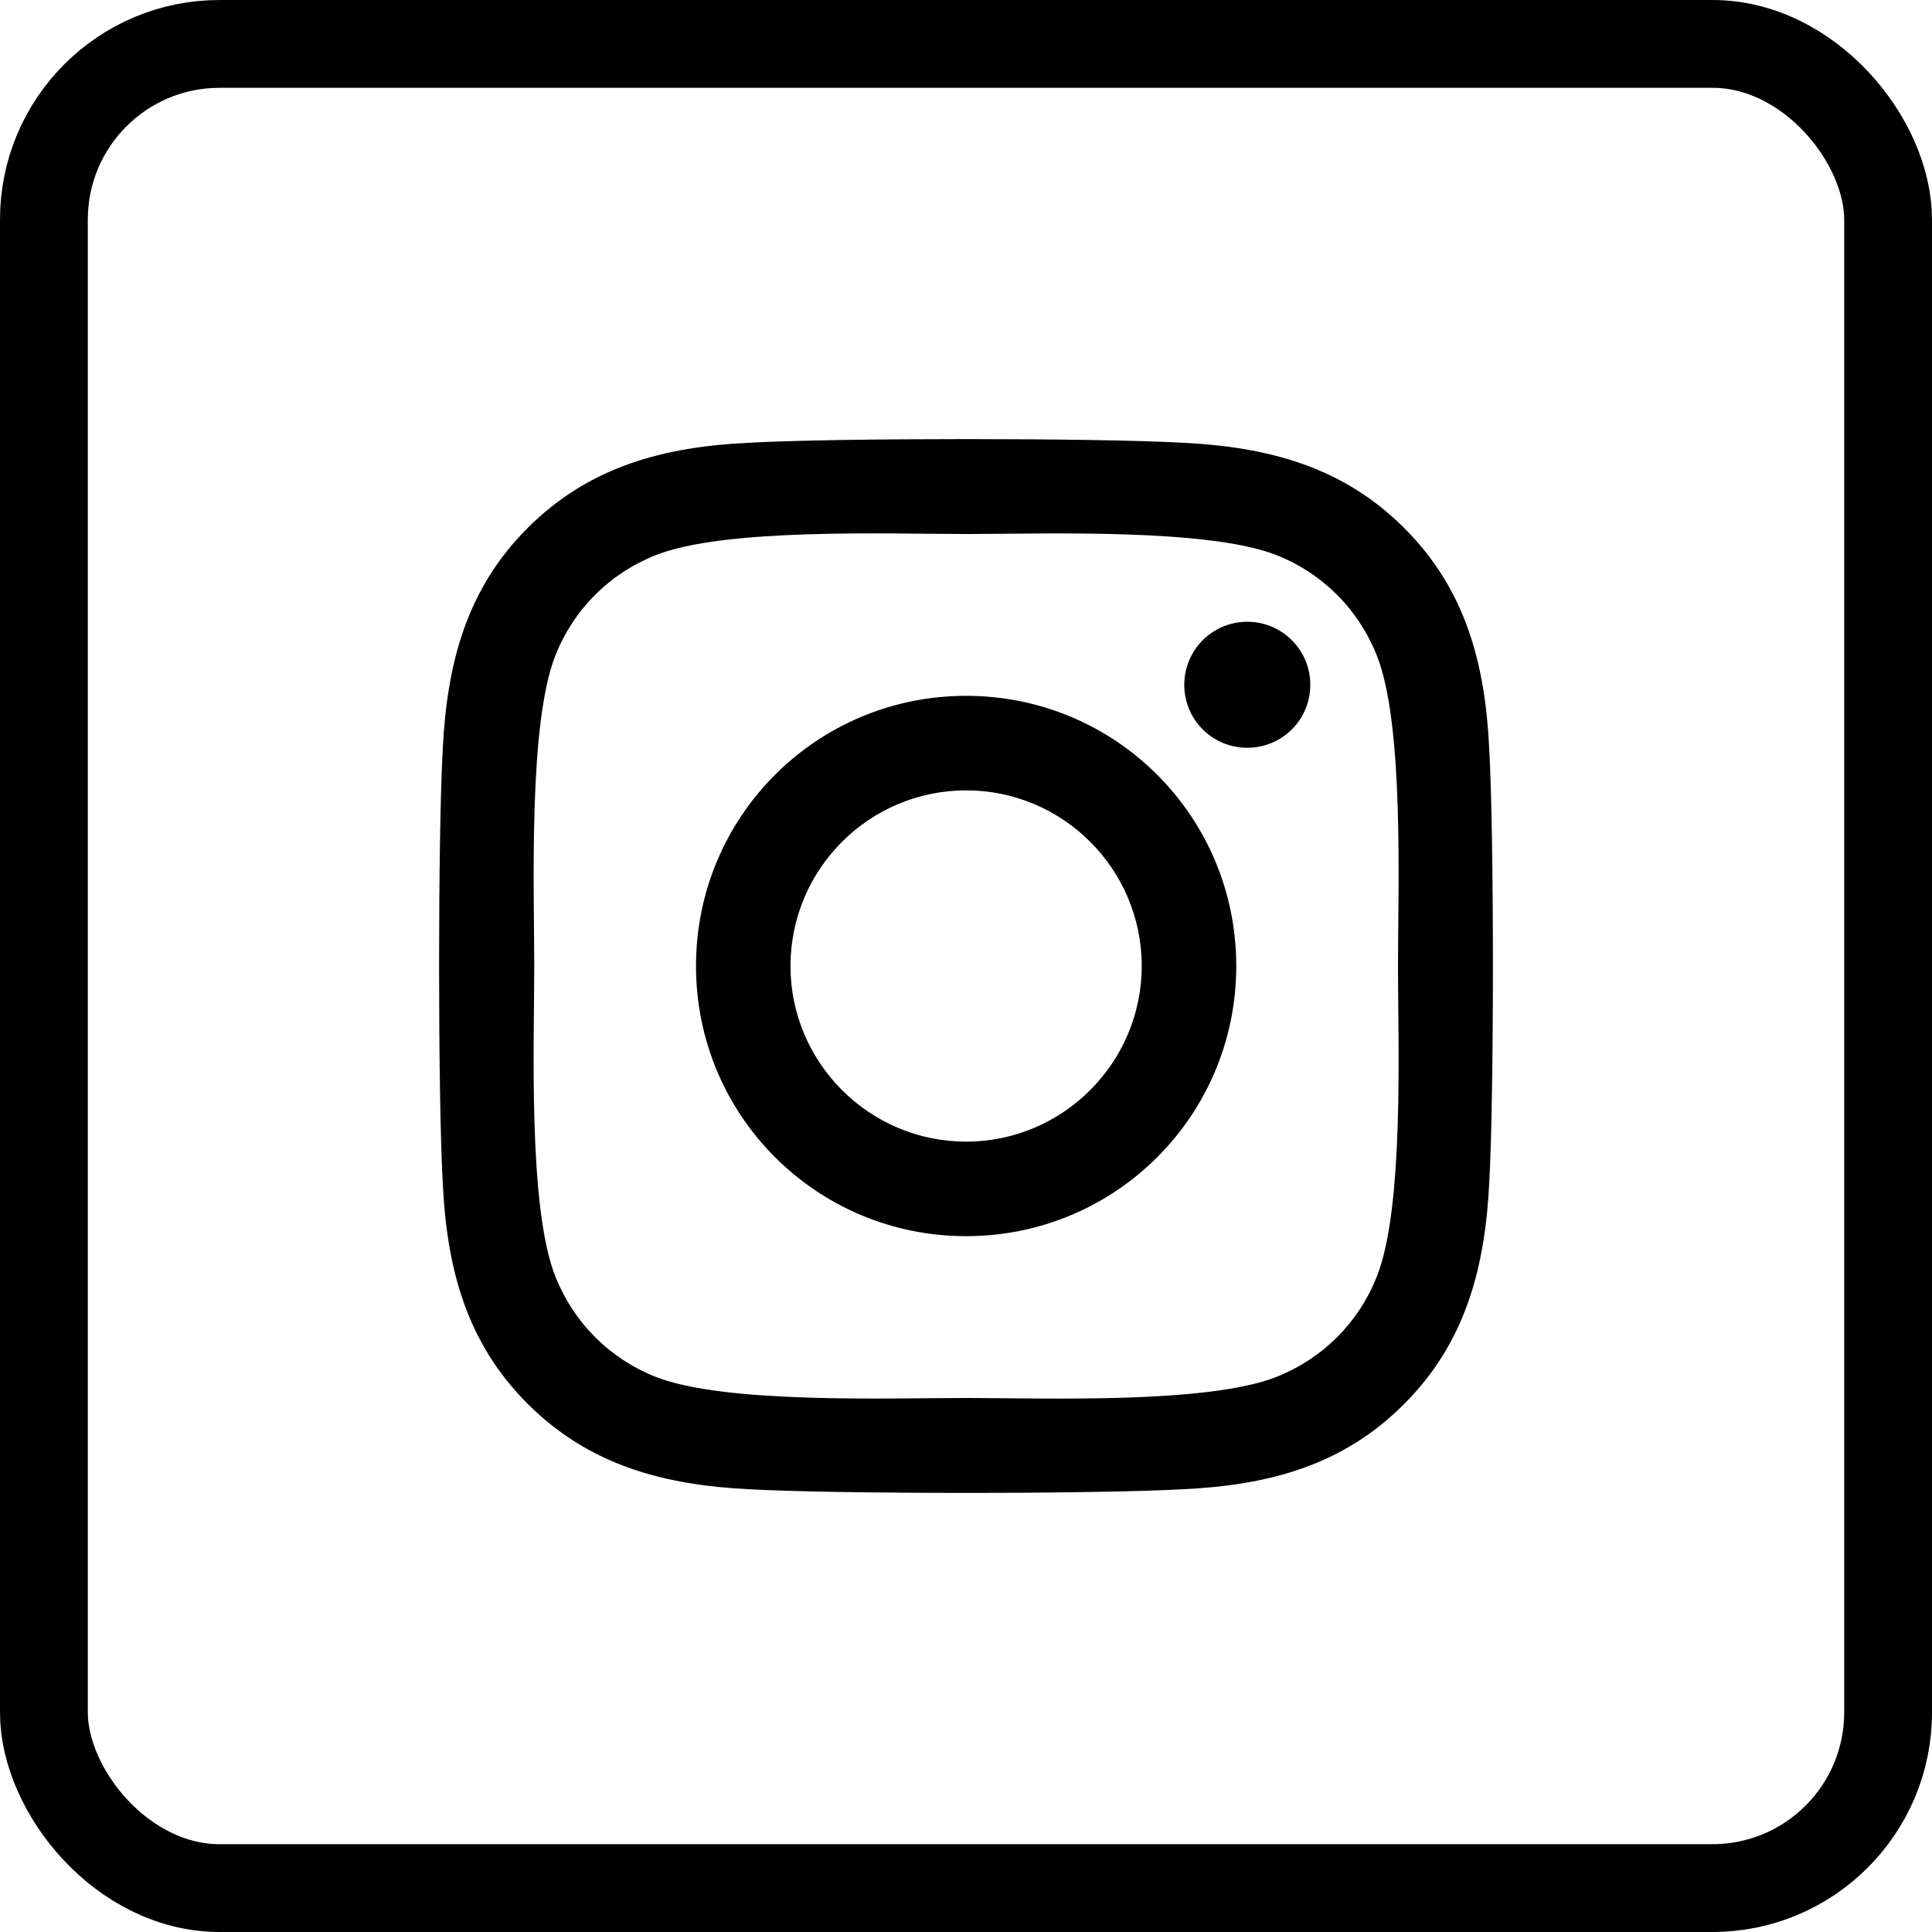 <svg width="44" height="44" viewBox="0 0 44 44" fill="none" xmlns="http://www.w3.org/2000/svg">
<rect x="1" y="1" width="42" height="42" rx="4" stroke="black" stroke-width="2"/>
<path d="M22.003 15.847C18.597 15.847 15.851 18.594 15.851 22C15.851 25.406 18.597 28.153 22.003 28.153C25.408 28.153 28.155 25.406 28.155 22C28.155 18.594 25.408 15.847 22.003 15.847ZM22.003 26C19.802 26 18.003 24.206 18.003 22C18.003 19.794 19.797 18 22.003 18C24.209 18 26.002 19.794 26.002 22C26.002 24.206 24.203 26 22.003 26ZM29.841 15.595C29.841 16.393 29.199 17.03 28.406 17.03C27.608 17.03 26.971 16.388 26.971 15.595C26.971 14.802 27.614 14.16 28.406 14.16C29.199 14.16 29.841 14.802 29.841 15.595ZM33.916 17.052C33.825 15.129 33.386 13.426 31.977 12.023C30.575 10.62 28.872 10.181 26.95 10.084C24.969 9.972 19.031 9.972 17.05 10.084C15.133 10.175 13.431 10.614 12.023 12.018C10.614 13.421 10.181 15.124 10.084 17.046C9.972 19.028 9.972 24.967 10.084 26.948C10.175 28.871 10.614 30.574 12.023 31.977C13.431 33.38 15.128 33.819 17.05 33.916C19.031 34.028 24.969 34.028 26.95 33.916C28.872 33.825 30.575 33.386 31.977 31.977C33.38 30.574 33.819 28.871 33.916 26.948C34.028 24.967 34.028 19.033 33.916 17.052ZM31.356 29.074C30.939 30.124 30.13 30.933 29.076 31.356C27.496 31.982 23.748 31.838 22.003 31.838C20.257 31.838 16.504 31.977 14.93 31.356C13.88 30.938 13.072 30.129 12.649 29.074C12.023 27.495 12.167 23.746 12.167 22C12.167 20.254 12.028 16.5 12.649 14.926C13.067 13.876 13.875 13.067 14.93 12.644C16.509 12.018 20.257 12.162 22.003 12.162C23.748 12.162 27.501 12.023 29.076 12.644C30.125 13.062 30.933 13.871 31.356 14.926C31.983 16.505 31.838 20.254 31.838 22C31.838 23.746 31.983 27.5 31.356 29.074Z" fill="black"/>
</svg>
